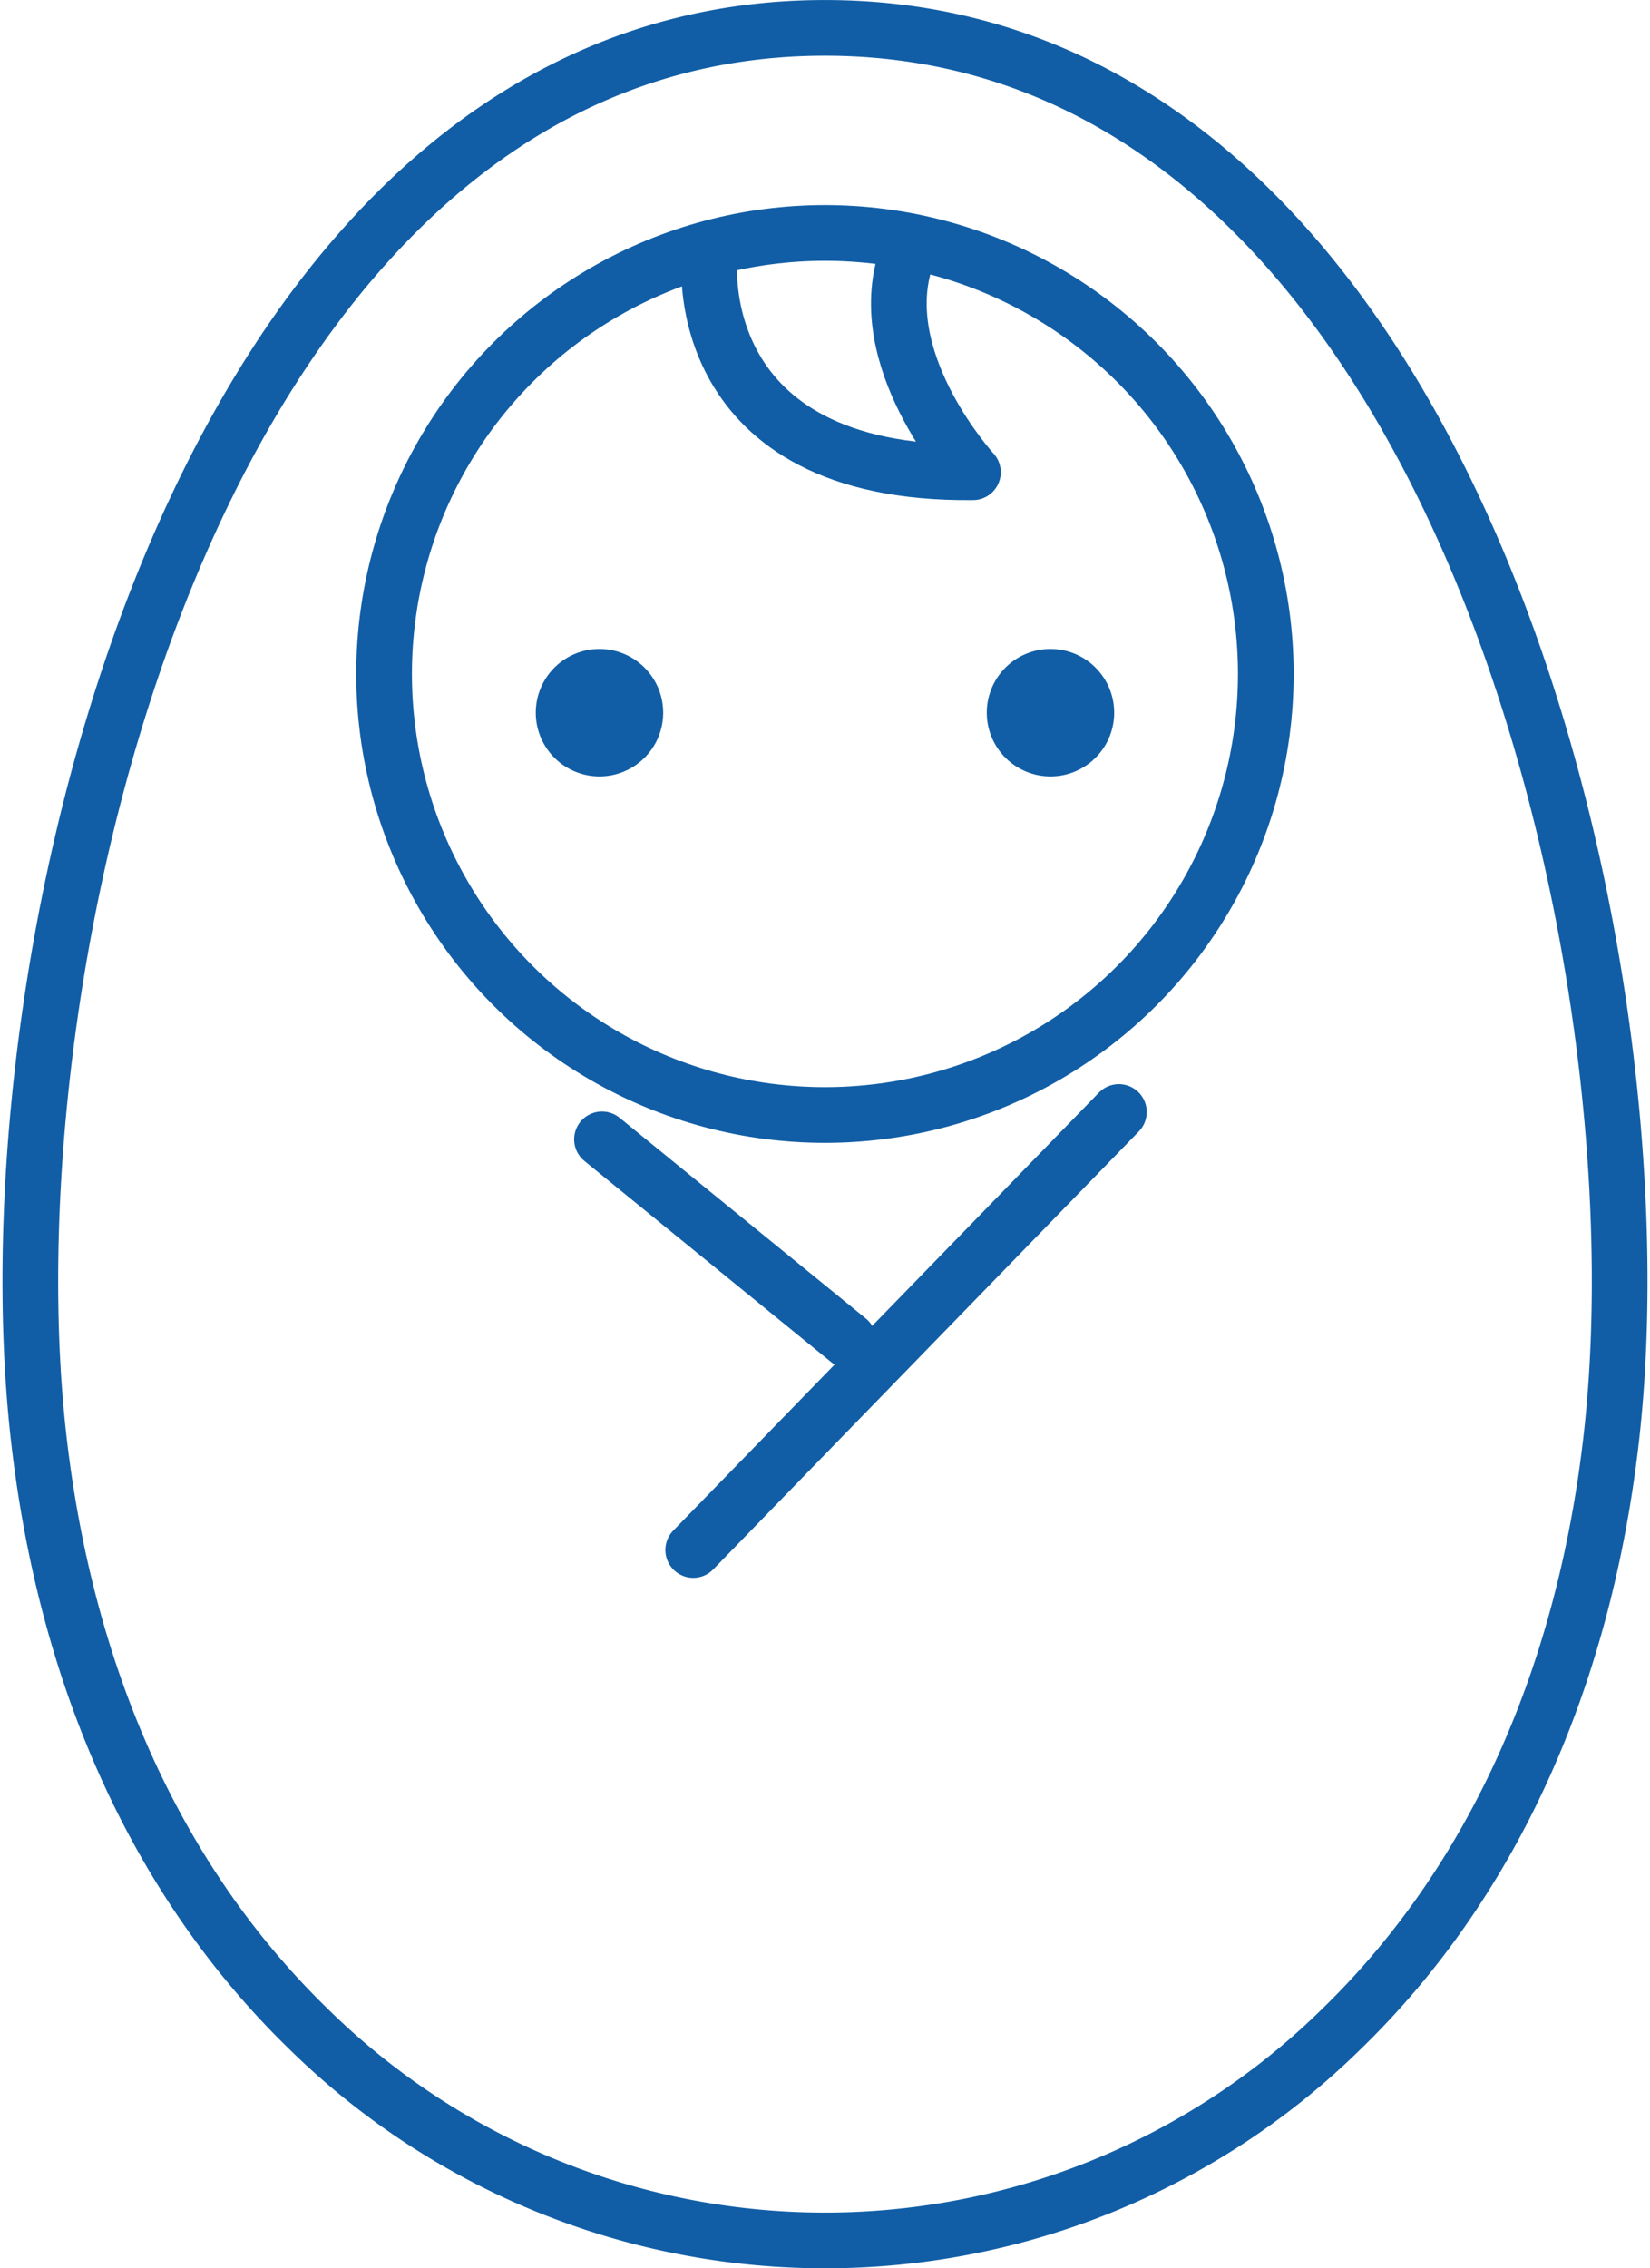 <svg xmlns="http://www.w3.org/2000/svg" width="53.33" height="73.285" viewBox="0 0 53.33 73.285"><g transform="translate(0.98 0.9)"><path d="M34.111,38.684a2.059,2.059,0,1,0,2.059,2.059,2.059,2.059,0,0,0-2.059-2.059" transform="translate(-15.715 -18.617)" fill="#115ea6"/><path d="M60.036,38.684a2.059,2.059,0,1,0,2.059,2.059,2.059,2.059,0,0,0-2.059-2.059" transform="translate(-27.063 -18.617)" fill="#115ea6"/><path d="M3.272,48.573c.9,7.9,3.933,14.42,8.69,19.05a23.809,23.809,0,0,0,33.445,0c4.757-4.63,7.788-11.148,8.691-19.05C55.91,32.709,48.781,3,28.684,3S1.459,32.709,3.272,48.573Z" transform="translate(-3 -2.999)" fill="none" stroke="#115ea6" stroke-linecap="round" stroke-linejoin="round" stroke-width="1.8"/><ellipse cx="14.249" cy="14.249" rx="14.249" ry="14.249" transform="translate(11.434 6.626)" fill="none" stroke="#115ea6" stroke-linecap="round" stroke-linejoin="round" stroke-width="1.8"/><path d="M42.03,16.414s-.643,6.912,8.515,6.814c0,0-3.092-3.374-2.249-6.617" transform="translate(-20.079 -8.87)" fill="none" stroke="#115ea6" stroke-linecap="round" stroke-linejoin="round" stroke-width="1.8"/><line x1="13.758" y2="14.151" transform="translate(21.426 35.027)" fill="none" stroke="#115ea6" stroke-linecap="round" stroke-linejoin="round" stroke-width="1.8"/><line x1="7.96" y1="6.486" transform="translate(18.477 35.911)" fill="none" stroke="#115ea6" stroke-linecap="round" stroke-linejoin="round" stroke-width="1.8"/></g></svg>